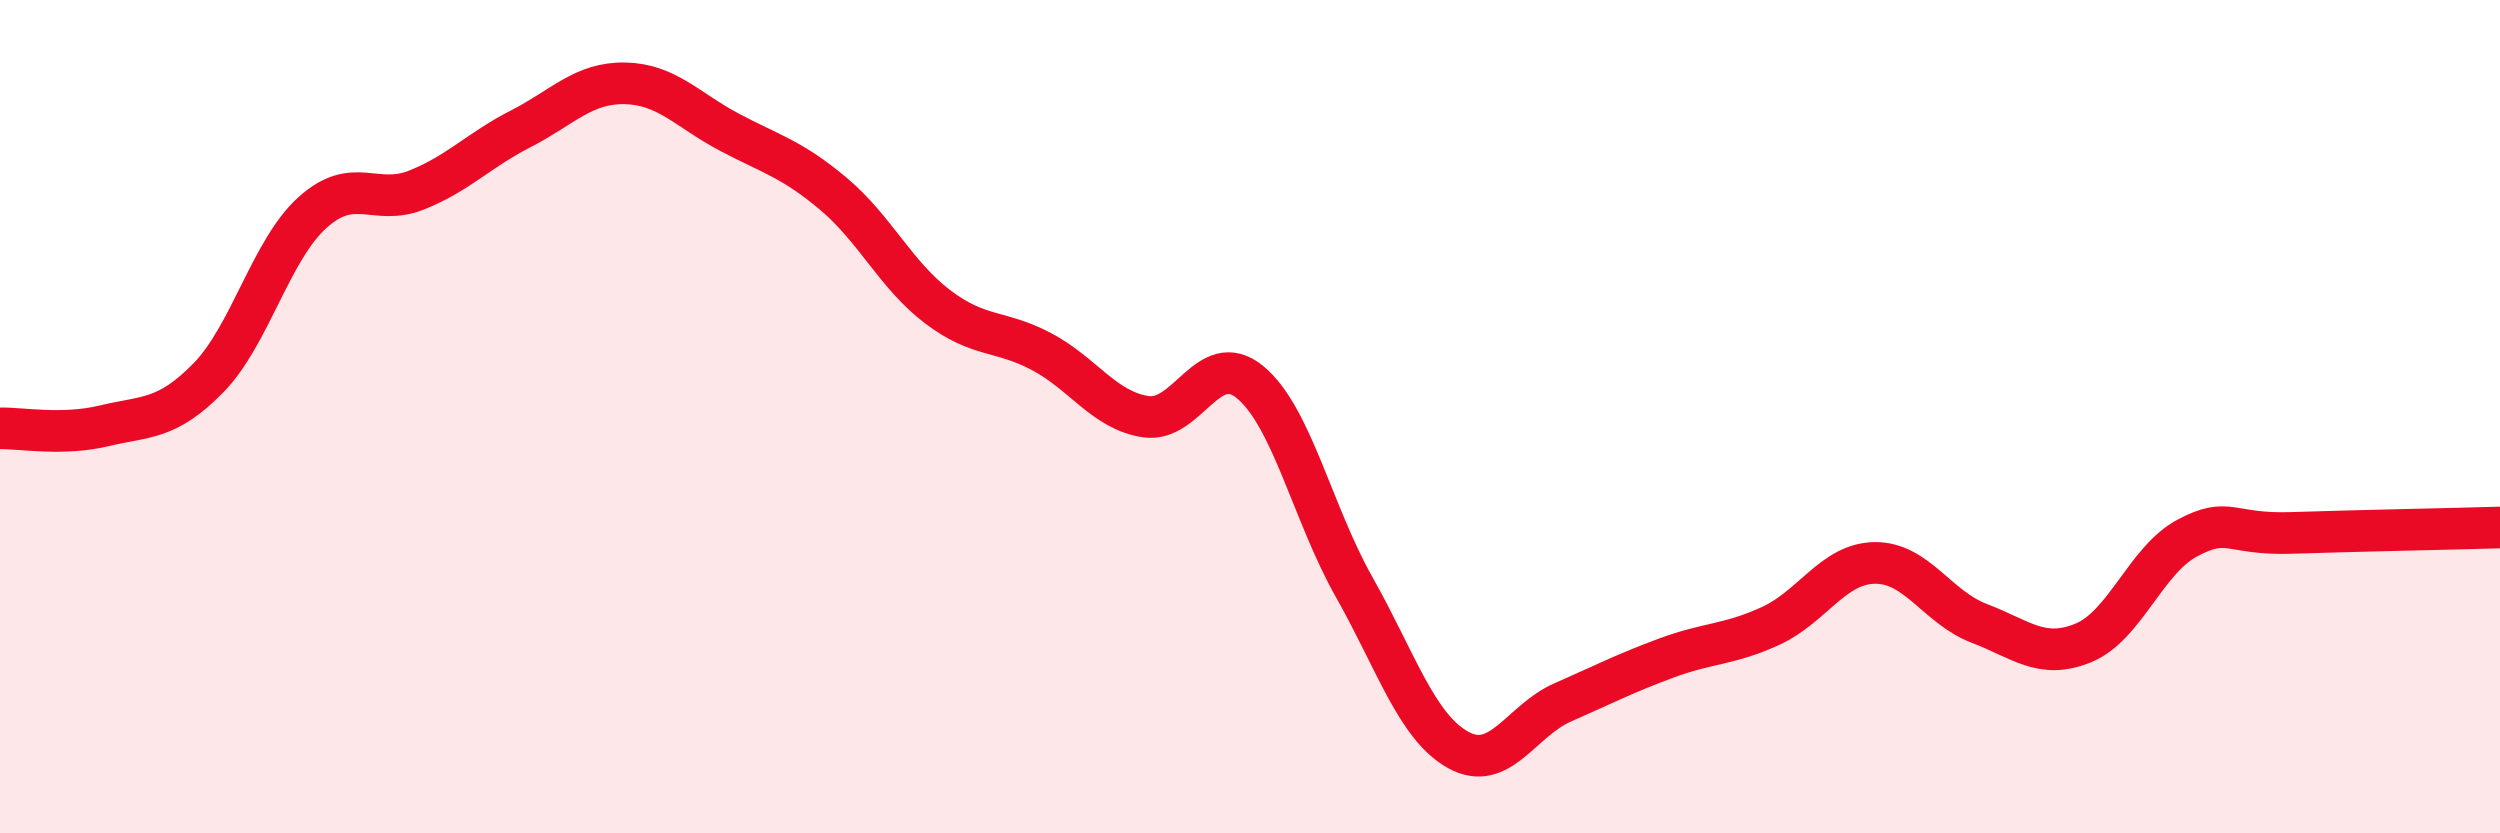 
    <svg width="60" height="20" viewBox="0 0 60 20" xmlns="http://www.w3.org/2000/svg">
      <path
        d="M 0,10.28 C 0.5,10.27 1.5,10.46 2.5,10.22 C 3.5,9.98 4,10.09 5,9.07 C 6,8.05 6.5,6 7.5,5.1 C 8.5,4.2 9,4.96 10,4.56 C 11,4.16 11.5,3.6 12.5,3.09 C 13.5,2.58 14,1.98 15,2 C 16,2.02 16.5,2.64 17.5,3.17 C 18.5,3.7 19,3.81 20,4.65 C 21,5.49 21.5,6.6 22.5,7.36 C 23.5,8.12 24,7.91 25,8.44 C 26,8.97 26.5,9.85 27.5,10 C 28.5,10.15 29,8.35 30,9.17 C 31,9.99 31.5,12.32 32.5,14.09 C 33.5,15.86 34,17.45 35,18 C 36,18.55 36.5,17.3 37.5,16.86 C 38.5,16.42 39,16.16 40,15.79 C 41,15.42 41.5,15.48 42.5,15.02 C 43.5,14.56 44,13.52 45,13.51 C 46,13.5 46.5,14.58 47.5,14.96 C 48.5,15.34 49,15.84 50,15.43 C 51,15.02 51.5,13.44 52.5,12.91 C 53.5,12.38 53.5,12.84 55,12.79 C 56.5,12.74 59,12.69 60,12.66L60 20L0 20Z"
        fill="#EB0A25"
        opacity="0.1"
        stroke-linecap="round"
        stroke-linejoin="round"
      />
      <path
        d="M 0,10.28 C 0.5,10.27 1.5,10.46 2.5,10.22 C 3.5,9.98 4,10.09 5,9.07 C 6,8.05 6.5,6 7.5,5.1 C 8.5,4.2 9,4.96 10,4.56 C 11,4.16 11.5,3.6 12.5,3.09 C 13.5,2.58 14,1.98 15,2 C 16,2.02 16.5,2.64 17.5,3.17 C 18.5,3.7 19,3.81 20,4.65 C 21,5.49 21.5,6.6 22.5,7.36 C 23.5,8.12 24,7.91 25,8.44 C 26,8.97 26.5,9.85 27.5,10 C 28.5,10.15 29,8.35 30,9.17 C 31,9.99 31.5,12.32 32.5,14.09 C 33.5,15.86 34,17.45 35,18 C 36,18.55 36.5,17.3 37.5,16.86 C 38.5,16.42 39,16.16 40,15.79 C 41,15.42 41.5,15.48 42.5,15.02 C 43.5,14.56 44,13.52 45,13.51 C 46,13.5 46.5,14.58 47.5,14.96 C 48.5,15.34 49,15.84 50,15.43 C 51,15.02 51.5,13.44 52.5,12.91 C 53.5,12.38 53.5,12.84 55,12.79 C 56.5,12.74 59,12.69 60,12.66"
        stroke="#EB0A25"
        stroke-width="1"
        fill="none"
        stroke-linecap="round"
        stroke-linejoin="round"
      />
    </svg>
  